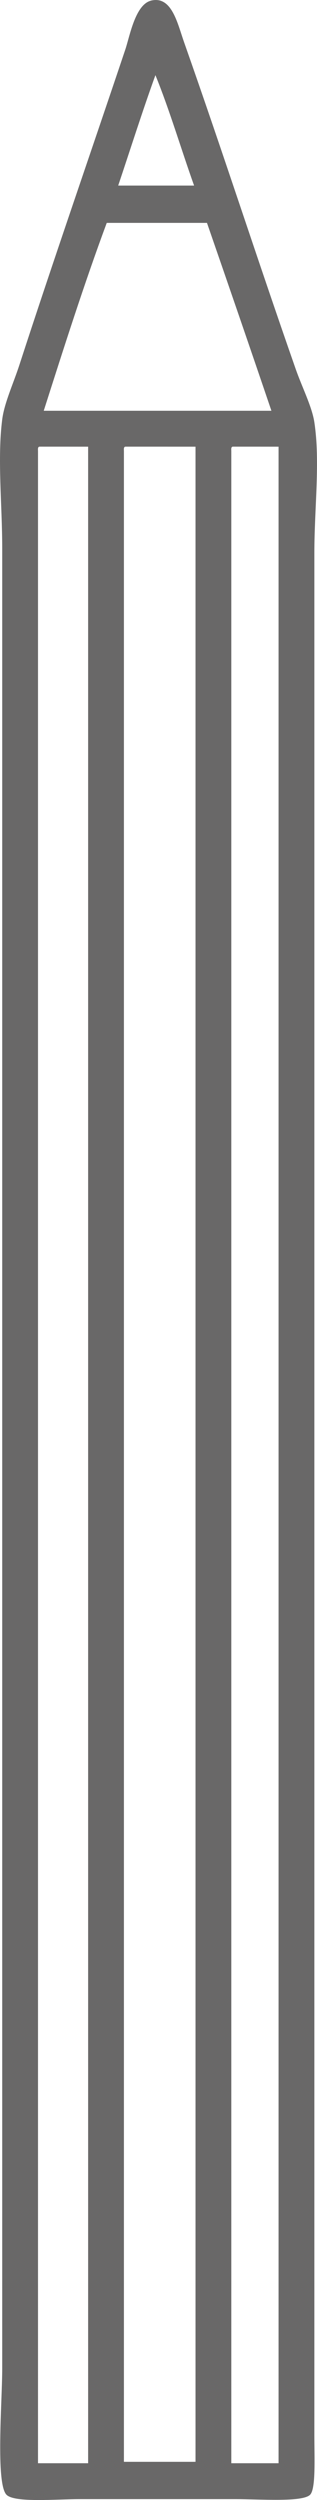 <?xml version="1.0" encoding="UTF-8" standalone="no"?><svg xmlns="http://www.w3.org/2000/svg" fill="#696868" height="3520.6pt" version="1.1" viewBox="0 0 447.16 3520.62" width="447.16pt">
 <g id="change1_1">
  <path d="m326.29 635.03v2833.8h66.65v-2839.8c-21.54-0.04-43.08-0.04-64.63-0.04-2.35 0.36-2.19 3.19-2.02 6.07zm-151.49 0v2831.8h101v-2837.8c-33-0.04-65.98-0.04-98.97-0.04-2.35 0.36-2.19 3.19-2.03 6.07zm-121.19 0v2833.8h70.697v-2839.8c-22.89-0.04-45.775-0.04-68.673-0.04-2.352 0.36-2.188 3.19-2.024 6.07zm8.09-56.57h321.15c-30.05-88.42-60.4-176.56-90.9-264.57h-141.37c-31.91 85.92-60.353 175.28-88.877 264.57zm105.03-317.11h107.04c-18.4-51.58-34.3-105.73-54.53-155.51-18.43 50.91-35.06 103.62-52.51 155.51zm46.46-260.53c29.22-6.961 37.15 32.184 46.45 58.563 57.16 162.13 101.45 300.3 157.55 460.51 8.89 25.42 22.9 52.68 26.25 74.74 8.36 54.97 0 120.95 0 183.81 0.01 882.36 0 1762.5 0 2650 0 34.5 2.18 76.6-6.05 84.8-10.77 10.8-72.3 6.1-105.03 6.1h-220.16c-31.446 0-91.419 5.5-103.02-6.1-15.465-15.4-6.059-131.5-6.059-177.7v-2563.1c0-62.39-7.019-126.79 0-181.8 2.973-23.26 15.68-50.4 24.242-76.76 47.832-147.17 99.227-294.73 149.47-444.36 6.19-18.453 13.94-63.336 36.36-68.664" fill="inherit" fill-rule="evenodd"/>
 </g>
</svg>